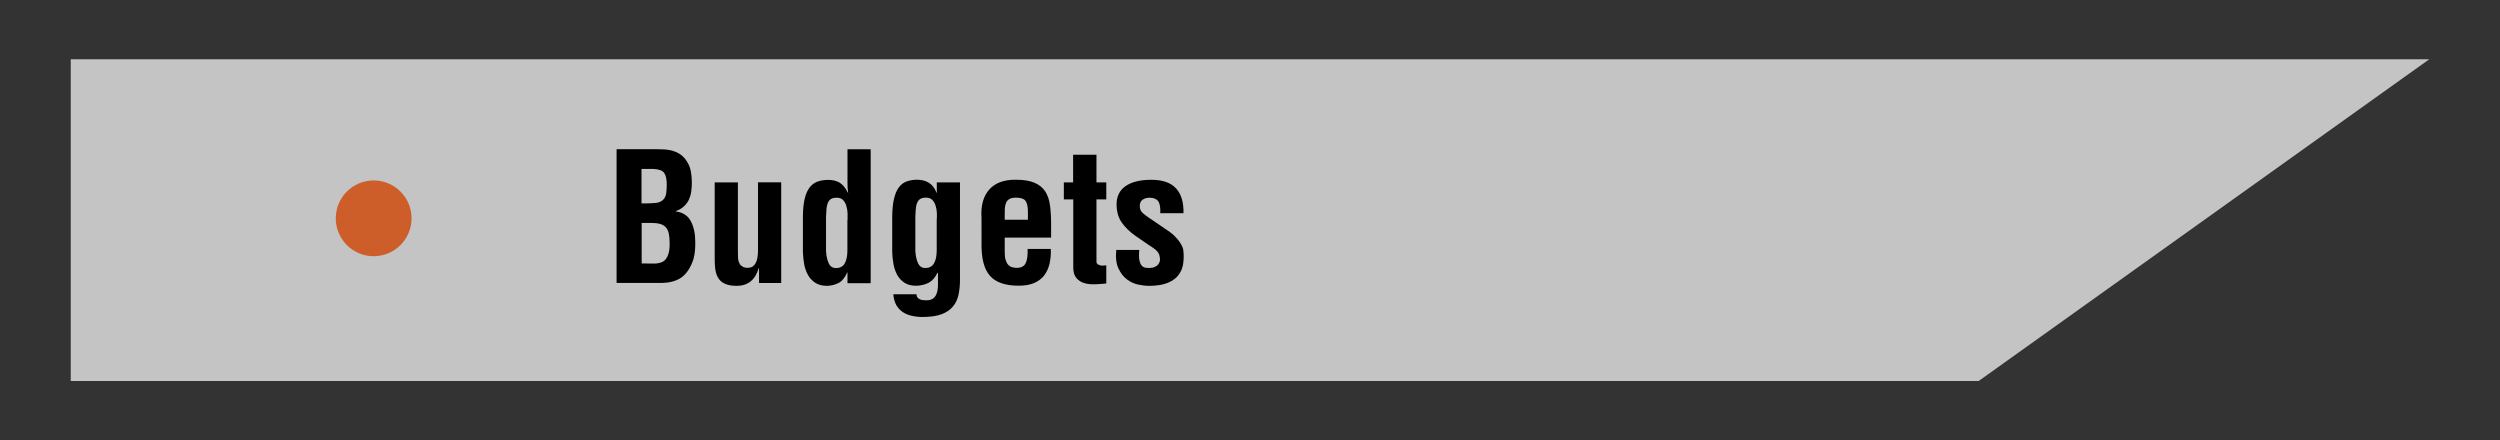 <?xml version="1.0" encoding="utf-8"?>
<!-- Generator: Adobe Illustrator 24.1.1, SVG Export Plug-In . SVG Version: 6.00 Build 0)  -->
<svg version="1.1" id="Layer_1" xmlns="http://www.w3.org/2000/svg" xmlns:xlink="http://www.w3.org/1999/xlink" x="0px" y="0px"
	 viewBox="0 0 318 56" style="enable-background:new 0 0 318 56;" xml:space="preserve">
<rect x="0" y="0" width="318" height="56" fill="#333333" stroke="none"/>
<style type="text/css">
	.st0{fill:url(#SVGID_1_);}
	.st1{fill:url(#SVGID_2_);}
	.st2{opacity:0.99;fill:url(#gradient_1_);}
	.st3{fill:#C1272D;}
	.st4{opacity:0.71;fill:#FFFFFF;}
	.st5{fill:#FF0000;}
	.st6{opacity:0.05;fill:#CD5E29;}
	.st7{fill:#CD5E29;}
	.st8{fill:#201E1E;}
	.st9{fill:#F8F17F;}
	.st10{fill:#120F1A;}
	.st11{fill:#F8E467;}
	.st12{fill:#FDCB0A;}
	.st13{fill:#1E1E1B;}
	.st14{fill:#F9E566;}
	.st15{fill:#AB7E5B;}
	.st16{fill:#201D1B;}
</style>
<g>
	<polygon class="st4" points="9,48.46 9,7.54 309,7.54 251.69,48.46 	"/>
	<path d="M78.43,36.01V18.98h5.13c0.33,0,0.67,0.01,1.01,0.03c0.34,0.02,0.66,0.08,0.96,0.16s0.59,0.21,0.87,0.38
		c0.28,0.17,0.53,0.39,0.76,0.68c0.36,0.47,0.59,0.95,0.69,1.45c0.1,0.5,0.15,1.04,0.15,1.61c0,0.36-0.03,0.73-0.08,1.09
		s-0.15,0.7-0.29,1.01c-0.14,0.31-0.35,0.59-0.63,0.85c-0.27,0.26-0.62,0.46-1.04,0.61v0.04c0.89,0.12,1.53,0.53,1.91,1.24
		c0.38,0.7,0.57,1.61,0.57,2.71c0,0.35-0.01,0.7-0.04,1.04c-0.03,0.35-0.09,0.7-0.18,1.04c-0.35,1.08-0.85,1.85-1.5,2.34
		c-0.65,0.48-1.54,0.73-2.68,0.73H78.43z M82.2,25.87c0.39,0,0.81-0.02,1.24-0.06c0.43-0.04,0.78-0.22,1.03-0.53
		c0.15-0.21,0.25-0.47,0.28-0.77c0.04-0.3,0.06-0.66,0.06-1.07c0-0.64-0.11-1.11-0.32-1.43c-0.21-0.32-0.68-0.49-1.41-0.52h-1.48
		v4.38H82.2z M82.29,33.52c0.33,0,0.66,0,0.98,0c0.33,0,0.64-0.06,0.93-0.18c0.21-0.09,0.38-0.23,0.51-0.41s0.23-0.38,0.3-0.59
		c0.07-0.21,0.11-0.44,0.14-0.68s0.03-0.47,0.03-0.68c0-0.45-0.03-0.85-0.09-1.18s-0.17-0.61-0.34-0.82s-0.4-0.37-0.7-0.47
		c-0.3-0.1-0.7-0.15-1.2-0.15h-1.23v5.15H82.29z"/>
	<path d="M96.55,34.11h-0.04c-0.44,1.48-1.36,2.23-2.75,2.25c-0.59,0-1.07-0.07-1.44-0.22c-0.37-0.14-0.66-0.36-0.87-0.65
		c-0.21-0.29-0.36-0.64-0.43-1.06c-0.08-0.42-0.11-0.89-0.11-1.42v-9.81h2.95v8.76c0,0.29,0.01,0.58,0.02,0.87
		c0.01,0.3,0.11,0.57,0.27,0.83c0.24,0.27,0.54,0.41,0.91,0.41c0.35,0,0.61-0.09,0.79-0.26c0.18-0.17,0.31-0.39,0.4-0.65
		c0.08-0.26,0.13-0.53,0.15-0.83c0.02-0.29,0.02-0.57,0.02-0.83v-8.31h2.95v12.81h-2.82V34.11z"/>
	<path d="M107.81,34.65h-0.04c-0.29,0.65-0.64,1.09-1.06,1.32c-0.42,0.23-0.91,0.36-1.49,0.39c-0.62,0-1.13-0.13-1.52-0.39
		c-0.39-0.26-0.7-0.59-0.93-1c-0.23-0.41-0.39-0.87-0.48-1.38s-0.14-1.03-0.16-1.54v-4.63c0.02-0.88,0.09-1.61,0.24-2.19
		c0.14-0.58,0.35-1.04,0.61-1.38c0.26-0.34,0.58-0.58,0.95-0.73c0.37-0.14,0.8-0.22,1.28-0.24c0.64-0.01,1.16,0.1,1.57,0.34
		c0.41,0.24,0.76,0.67,1.07,1.29h0.04c-0.06-0.35-0.09-0.73-0.09-1.14v-4.38h2.95v17.03h-2.95V34.65z M107.81,27.98
		c0.01-0.26,0.01-0.55,0-0.87s-0.07-0.64-0.16-0.93c-0.09-0.3-0.23-0.54-0.42-0.74s-0.46-0.29-0.81-0.29c-0.35,0-0.61,0.07-0.78,0.2
		c-0.17,0.14-0.3,0.32-0.38,0.56c-0.08,0.23-0.12,0.5-0.14,0.79c-0.02,0.3-0.03,0.6-0.05,0.92v4.27c0.03,0.62,0.14,1.14,0.33,1.57
		s0.51,0.64,0.96,0.64c0.95,0,1.43-0.76,1.43-2.27V27.98z"/>
	<path d="M116.58,37.45c0,0.26,0.11,0.45,0.34,0.57c0.12,0.08,0.26,0.13,0.41,0.15c0.15,0.02,0.32,0.03,0.5,0.03
		c0.32,0,0.57-0.06,0.76-0.17c0.19-0.11,0.34-0.27,0.44-0.45c0.11-0.19,0.18-0.4,0.22-0.64c0.04-0.24,0.06-0.48,0.06-0.74v-1.48
		l-0.05-0.05c-0.3,0.62-0.67,1.05-1.1,1.28c-0.43,0.23-0.96,0.37-1.6,0.4c-0.62,0-1.13-0.13-1.52-0.39c-0.39-0.26-0.7-0.59-0.92-1
		c-0.22-0.41-0.38-0.87-0.47-1.37s-0.14-1.02-0.16-1.53v-4.63c0.02-0.88,0.09-1.61,0.24-2.19c0.14-0.58,0.34-1.05,0.6-1.4
		c0.26-0.35,0.57-0.59,0.94-0.74c0.37-0.14,0.8-0.22,1.28-0.24c1.32-0.01,2.17,0.54,2.57,1.66h0.04v-1.32h2.95v12.42
		c0,0.65-0.06,1.26-0.18,1.84s-0.35,1.08-0.69,1.5c-0.34,0.42-0.82,0.76-1.44,1s-1.44,0.36-2.45,0.36c-0.48,0-0.95-0.05-1.38-0.15
		c-0.44-0.1-0.83-0.26-1.16-0.49c-0.33-0.23-0.6-0.52-0.81-0.89c-0.2-0.36-0.33-0.82-0.37-1.36H116.58z M119.17,27.1
		c-0.01-0.33-0.07-0.64-0.16-0.93c-0.09-0.3-0.23-0.54-0.42-0.74s-0.46-0.29-0.81-0.29c-0.35,0-0.61,0.07-0.78,0.2
		c-0.17,0.14-0.3,0.32-0.38,0.56c-0.08,0.23-0.12,0.5-0.14,0.79c-0.02,0.3-0.03,0.6-0.05,0.92v4.27c0.03,0.62,0.14,1.14,0.33,1.57
		s0.51,0.64,0.96,0.64c0.95,0,1.43-0.76,1.43-2.27v-3.84C119.18,27.72,119.18,27.43,119.17,27.1z"/>
	<path d="M124.84,27.61c-0.08-1.51,0.26-2.68,1-3.51c0.74-0.83,1.85-1.24,3.32-1.24c1.03,0,1.84,0.13,2.44,0.39
		c0.6,0.26,1.05,0.63,1.36,1.11c0.31,0.48,0.51,1.08,0.6,1.77s0.14,1.48,0.14,2.36v1.73h-5.9v1.86c0,0.42,0.04,0.76,0.13,1.02
		s0.19,0.46,0.33,0.6c0.14,0.14,0.29,0.24,0.48,0.29c0.18,0.05,0.39,0.08,0.61,0.08c0.54,0,0.92-0.2,1.11-0.59
		c0.2-0.39,0.28-1,0.25-1.82h2.95c0.03,0.71-0.03,1.35-0.17,1.93c-0.14,0.58-0.38,1.07-0.7,1.48c-0.33,0.41-0.75,0.72-1.28,0.94
		c-0.53,0.22-1.17,0.33-1.93,0.33c-1.71,0-2.93-0.42-3.67-1.27c-0.74-0.85-1.09-2.22-1.06-4.11V27.61z M130.75,27.95v-1.11
		c-0.02-0.65-0.13-1.1-0.34-1.34s-0.61-0.36-1.2-0.36c-0.36,0-0.64,0.06-0.84,0.19c-0.2,0.13-0.34,0.3-0.42,0.52
		s-0.13,0.47-0.14,0.74c-0.01,0.27-0.01,0.55-0.01,0.84v0.52H130.75z"/>
	<path d="M140.72,36.06c-0.44,0.04-0.9,0.08-1.4,0.1s-0.95-0.02-1.36-0.14c-0.42-0.11-0.76-0.33-1.03-0.64
		c-0.27-0.31-0.41-0.76-0.41-1.35v-8.67h-1.2v-2.16h1.18v-3.52h2.97v3.52h1.25v2.16h-1.25v7.95c0.01,0.14,0.07,0.24,0.17,0.31
		s0.21,0.11,0.34,0.14c0.13,0.02,0.26,0.03,0.4,0.02c0.14-0.01,0.25-0.02,0.34-0.03V36.06z"/>
	<path d="M144.92,31.79c-0.06,0.59-0.05,1.04,0.02,1.35s0.18,0.54,0.32,0.68c0.14,0.14,0.3,0.22,0.49,0.24
		c0.19,0.02,0.37,0.02,0.53,0.02c0.42,0,0.76-0.14,1.01-0.41s0.32-0.61,0.22-1.02c-0.02-0.18-0.07-0.34-0.17-0.49
		s-0.22-0.28-0.36-0.4s-0.3-0.23-0.46-0.34c-0.17-0.11-0.32-0.2-0.45-0.29l-1.61-1.11c-0.74-0.51-1.33-1.09-1.77-1.71
		c-0.44-0.63-0.66-1.4-0.66-2.33c0-1,0.38-1.77,1.13-2.3s1.85-0.81,3.27-0.81c1.44,0,2.49,0.36,3.16,1.09
		c0.67,0.73,0.98,1.78,0.95,3.16h-2.95c0.03-0.73-0.06-1.24-0.27-1.53s-0.58-0.44-1.09-0.44c-0.35,0-0.64,0.08-0.89,0.25
		c-0.24,0.17-0.36,0.43-0.36,0.79c0,0.38,0.11,0.67,0.34,0.87c0.23,0.21,0.48,0.41,0.77,0.6l2.41,1.64
		c0.18,0.11,0.39,0.26,0.61,0.45c0.23,0.2,0.44,0.41,0.65,0.65c0.2,0.24,0.38,0.48,0.51,0.73c0.14,0.25,0.22,0.48,0.25,0.69
		c0.06,0.56,0.06,1.11-0.01,1.65c-0.07,0.54-0.25,1.02-0.56,1.45c-0.3,0.43-0.76,0.78-1.37,1.04s-1.43,0.4-2.44,0.4
		c-0.39,0-0.85-0.05-1.36-0.16c-0.51-0.11-0.99-0.33-1.43-0.66c-0.44-0.33-0.8-0.79-1.08-1.39c-0.28-0.59-0.38-1.38-0.28-2.36
		H144.92z"/>
	<circle class="st7" cx="47.53" cy="27.77" r="4.82"/>
</g>
</svg>
